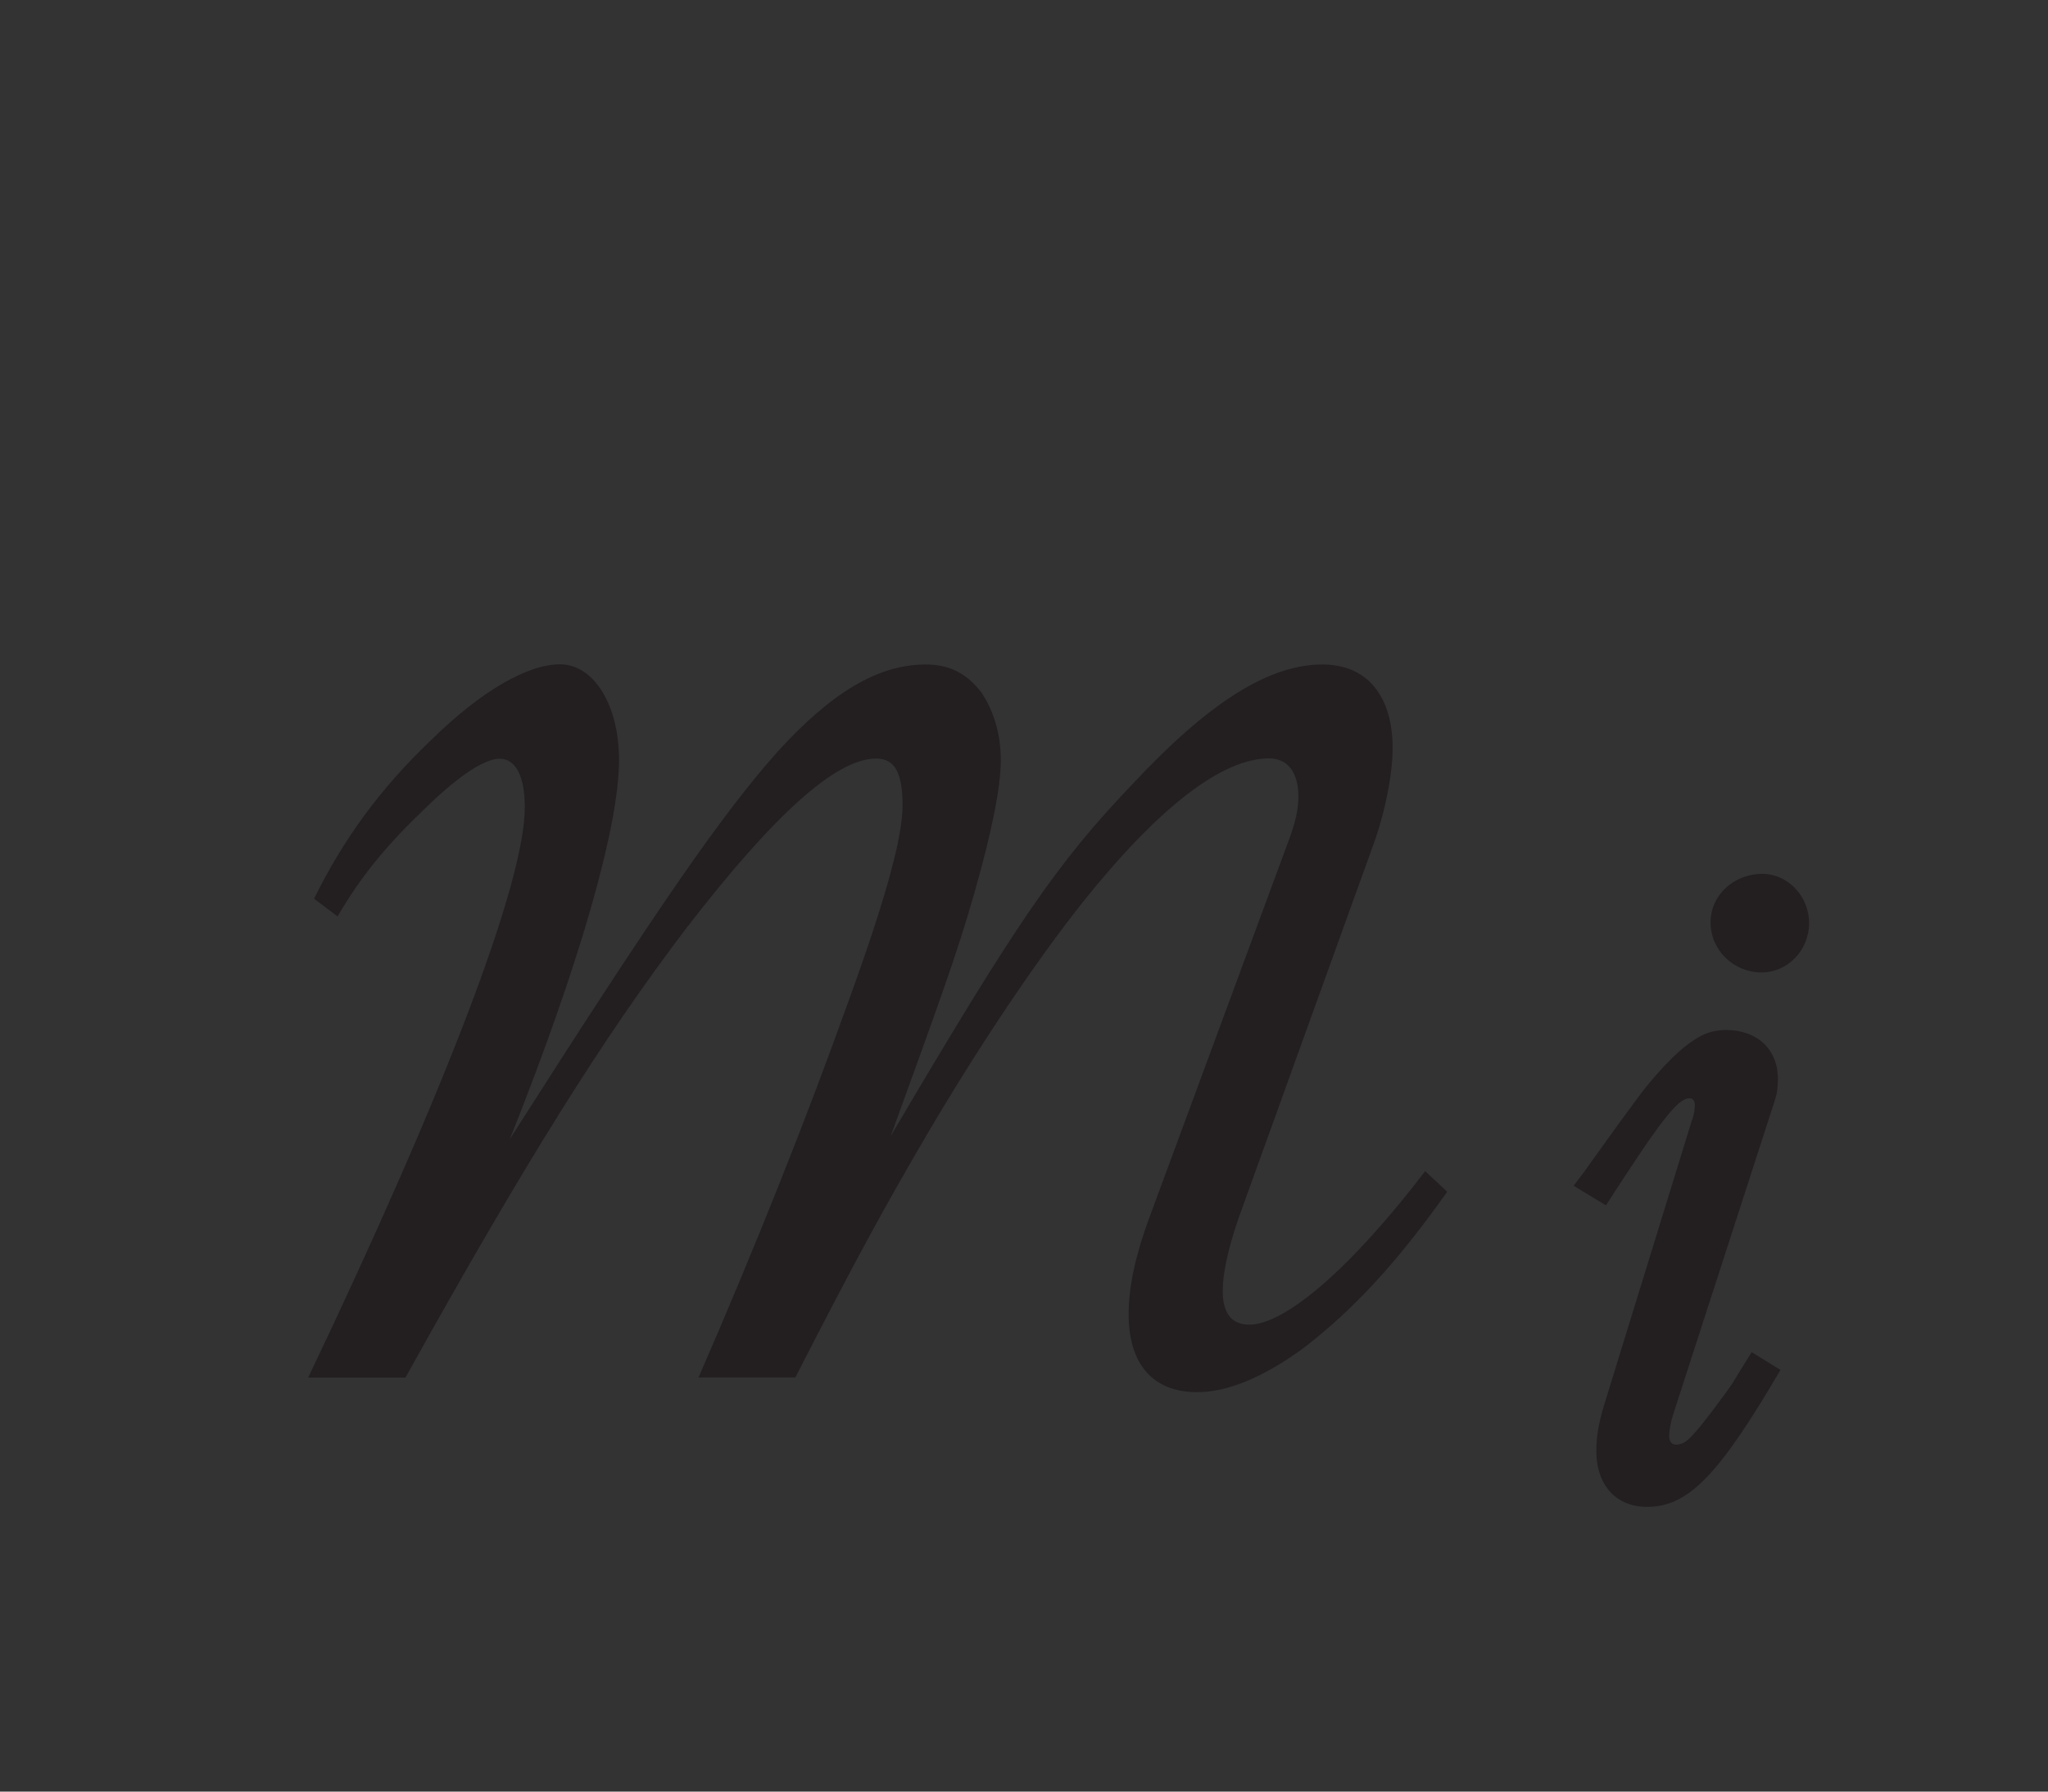 <?xml version="1.0"?><!--Antenna House PDF Viewer SDK V3.3 MR13 (3,3,2014,0515) for Windows Copyright (c) 1999-2014 Antenna House, Inc.--><svg xml:space="preserve" version="1.1" fill="black" fill-rule="evenodd" font-style="normal" font-weight="normal" font-stretch="normal" width="12.8pt" height="11.2pt" viewBox="0 0 12.8 11.2" xmlns="http://www.w3.org/2000/svg" xmlns:xlink="http://www.w3.org/1999/xlink"><rect x="0" y="0" width="12.8" height="11.2" fill="#333333" stroke="none"/><defs><clipPath id="c0"><rect x="0" y="0" width="12.8" height="11.2" fill="none" clip-rule="evenodd"/></clipPath><clipPath id="c1"><rect x="-1" y="-1" width="597" height="844" fill="none" clip-rule="evenodd"/></clipPath><clipPath id="c2"><rect x="0" y="0" width="595" height="842" fill="none" clip-rule="evenodd"/></clipPath><clipPath id="c3"><rect x="0" y="0" width="595" height="842" fill="none" clip-rule="evenodd"/></clipPath><clipPath id="c4"><path d="M192.967,637.495h-159.449v148.11h159.449v-148.11z" fill="none" clip-rule="nonzero"/></clipPath><clipPath id="c5"><path d="M44.99,665.854c-.455,-.259 -.26,-.324 -.811,-.973c0,0 -.552,-.649 -.876,-1.298c-1.558,1.038 -2.207,2.271 -2.207,2.271c0,0 -.649,1.233 -.649,1.233c.779,1.817 .779,2.791 .779,2.791c0,.973 -.195,2.466 .065,4.283c0,0 .259,1.817 1.427,3.764c1.233,-1.168 1.169,-1.882 1.169,-1.882c-.065,-.714 .324,-1.233 .519,-2.077c.194,-.843 -.26,-4.088 0,-5.062c.259,-.973 1.233,-1.752 1.233,-2.206c0,-.454 -.195,-.584 -.649,-.844zm35.822,29.074c-.714,-.779 -2.271,-1.947 -3.504,-2.596c-1.233,-.649 -1.558,-2.142 -2.142,-3.569c0,0 -.584,-1.428 -1.103,-2.272c-1.168,.649 -1.493,.454 -1.493,.454c-.324,-.194 -.324,-.778 -.649,-1.947c-.324,-1.168 -1.752,-4.802 -2.271,-5.84c-.519,-1.039 -1.298,-3.569 -1.557,-3.31c-.26,.26 -.455,1.233 -.584,1.947c-.13,.714 -.585,4.218 -.779,4.802c-.195,.584 .324,2.207 .454,3.18c.13,.974 .065,1.623 -.649,1.817c-.714,.195 -.649,.584 -1.038,.974c-.39,.389 -1.558,.908 -3.245,1.557c0,0 -1.687,.649 -3.504,1.817c.065,2.142 .389,2.207 .389,2.207c.324,.065 2.855,-.714 3.764,-.519c.908,.194 .844,1.233 .844,1.752c0,.519 .324,.324 .389,.584c0,0 .065,.26 -.649,.454c.454,.519 .649,.649 .649,.649c.195,.13 -.649,1.493 -.195,1.817c.455,.325 1.298,.325 .844,1.104c-.454,.778 -1.363,2.076 -1.298,3.05c.065,.973 -.26,1.946 -.779,2.595c-.519,.649 -.779,3.31 -2.92,3.959c-2.298,.696 -4.802,-.065 -6.23,-.779c-1.428,-.714 -3.699,-3.05 -3.894,-4.607c-.194,-1.558 .779,-3.959 1.298,-4.802c.519,-.844 .844,-1.883 .844,-2.531c0,-.649 -.065,-3.31 -.195,-3.829c-.13,-.52 -1.493,-1.039 -3.504,-1.947c-2.012,-.909 -8.307,-3.31 -8.956,-3.764c-.649,-.454 -1.168,-1.363 -1.492,-2.466c-.325,-1.104 -.13,-2.531 -.455,-3.829c-.324,-1.298 -2.66,-10.838 -3.115,-11.941c-.454,-1.103 -.194,-1.947 .844,-4.153c1.038,-2.207 1.428,-3.829 2.336,-4.543c.909,-.714 1.233,-2.077 1.947,-3.115c.714,-1.038 2.531,-4.932 2.791,-4.932c0,0 .259,0 1.752,1.947l.519,-.065c.324,-.065 .519,-.779 .519,-.779c.195,-.714 .779,-.908 .844,-1.492c0,0 .065,-.584 .649,-14.472h17.651c-.065,7.593 .195,8.761 .195,8.761c.26,1.168 1.038,5.84 1.168,7.787c.13,1.947 -.065,3.894 -.13,4.413c-.065,.519 -.065,1.687 -.259,2.92c-.195,1.233 -.909,2.531 -1.039,3.31c0,0 -.129,.779 .325,3.829c1.038,-2.012 2.141,-2.985 2.141,-2.985c1.104,-.974 1.688,-.519 2.921,1.233c1.233,1.752 3.374,5.516 4.672,7.722c1.298,2.207 4.089,7.593 4.089,7.982c0,0 0,.39 -1.363,2.077c.389,.325 .973,.649 .973,.649c.584,.325 1.687,1.168 2.142,1.558c.454,.389 .973,.584 .908,1.427c-.065,.844 .13,.52 .26,1.363c.13,.844 -.325,.974 .065,2.012c0,0 .389,1.038 -.584,1.159c.714,1.242 1.168,2.021 1.168,2.021c.454,.779 -.065,.973 -.779,.195" fill="none" clip-rule="nonzero"/></clipPath><linearGradient id="g0" gradientUnits="userSpaceOnUse" x1="0" y1="0" x2="39.336" y2="0"><stop stop-color="white" offset="0" stop-opacity="1"/><stop stop-color="#EFEDF5" offset="0.047" stop-opacity="1"/><stop stop-color="#EFEDF5" offset="0.047" stop-opacity="1"/><stop stop-color="#B4B2D5" offset="0.284" stop-opacity="1"/><stop stop-color="#B4B2D5" offset="0.284" stop-opacity="1"/><stop stop-color="#8481B9" offset="0.521" stop-opacity="1"/><stop stop-color="#8481B9" offset="0.521" stop-opacity="1"/><stop stop-color="#3C4596" offset="0.911" stop-opacity="1"/><stop stop-color="#3C4596" offset="0.911" stop-opacity="1"/><stop stop-color="#2B3890" offset="1" stop-opacity="1"/></linearGradient></defs><g clip-path="url(#c0)"><g><view viewBox="0 0 12.8 11.2" id="p1"/></g><g transform="translate(-452.95,-427.5)" clip-path="url(#c1)"><g clip-path="url(#c2)"><g transform="matrix(1,0,0,-1,0,842)" clip-path="url(#c3)"><g clip-path="url(#c5)"><g transform="matrix(0,1,1,0,57.817,638.24)"><rect x="-0.745" y="-24.184" width="72.795" height="48.412" fill="url(#g0)" fill-rule="nonzero"/></g></g><g stroke-opacity="0"><path d="M7.396,-1.43c-.464,.608 -.875,.958 -1.098,.958c-.113,0 -.166,-.074 -.166,-.212c0,-.111 .035,-.267 .098,-.451l.858,-2.378c.062,-.184 .106,-.405 .106,-.562c0,-.328 -.16,-.524 -.438,-.524c-.338,0 -.714,.24 -1.189,.749c-.476,.498 -.732,.878 -1.51,2.199c.294,-.811 .413,-1.133 .523,-1.52c.11,-.387 .165,-.663 .165,-.829c0,-.169 -.046,-.309 -.119,-.421c-.092,-.122 -.203,-.178 -.349,-.178c-.3,0 -.591,.176 -.927,.545c-.345,.388 -.737,.952 -1.673,2.421c.434,-1.087 .682,-1.953 .682,-2.368c0,-.346 -.158,-.599 -.369,-.599c-.202,0 -.494,.167 -.805,.473c-.321,.306 -.549,.621 -.732,.992l.147,.111c.138,-.24 .304,-.442 .516,-.645c.221,-.221 .396,-.341 .497,-.341c.101,0 .157,.111 .157,.304c0,.47 -.497,1.769 -1.354,3.565h.608c.747,-1.345 1.238,-2.128 1.749,-2.801c.546,-.709 .938,-1.069 1.193,-1.069c.119,0 .165,.092 .165,.295c0,.193 -.101,.571 -.339,1.225c-.257,.719 -.579,1.529 -.936,2.349h.605c.386,-.755 .57,-1.087 .818,-1.511c.341,-.58 .69,-1.096 .975,-1.456c.478,-.599 .874,-.903 1.168,-.903c.113,0 .183,.083 .183,.24c0,.074 -.018,.157 -.055,.258l-.878,2.377c-.082,.221 -.128,.424 -.128,.599c0,.313 .152,.488 .428,.488c.189,0 .414,-.092 .665,-.276c.314,-.24 .592,-.544 .898,-.977l-.138,-.129z" fill="#231F20" fill-rule="nonzero" transform="matrix(1,0,0,-1,454.46,405.747)"/></g><g stroke-opacity="0"><path d="M.312,-1.974l.201,.122c.34,-.527 .448,-.669 .522,-.669c.02,0 .034,.015 .034,.041c0,.025 -.005,.066 -.02,.101l-.547,1.775c-.034,.112 -.049,.198 -.049,.289c0,.21 .123,.348 .316,.348c.258,0 .447,-.194 .835,-.856l-.18,-.111c-.061,.096 -.091,.147 -.122,.198c-.041,.061 -.193,.264 -.228,.299c-.051,.061 -.082,.081 -.122,.081c-.029,0 -.044,-.02 -.044,-.056c0,-.025 .01,-.086 .025,-.132l.635,-1.962c.015,-.046 .02,-.081 .02,-.137c0,-.183 -.129,-.305 -.324,-.305c-.075,0 -.14,.02 -.205,.066c-.105,.066 -.259,.234 -.364,.381c-.109,.147 -.214,.294 -.319,.441l-.065,.086zm1.179,-1.95c-.18,0 -.324,.134 -.324,.303c0,.174 .144,.313 .319,.313c.163,0 .297,-.139 .297,-.308c0,-.169 -.134,-.308 -.292,-.308z" fill="#231F20" fill-rule="nonzero" transform="matrix(1,0,0,-1,462.474,405.113)"/></g></g></g></g></g></svg>